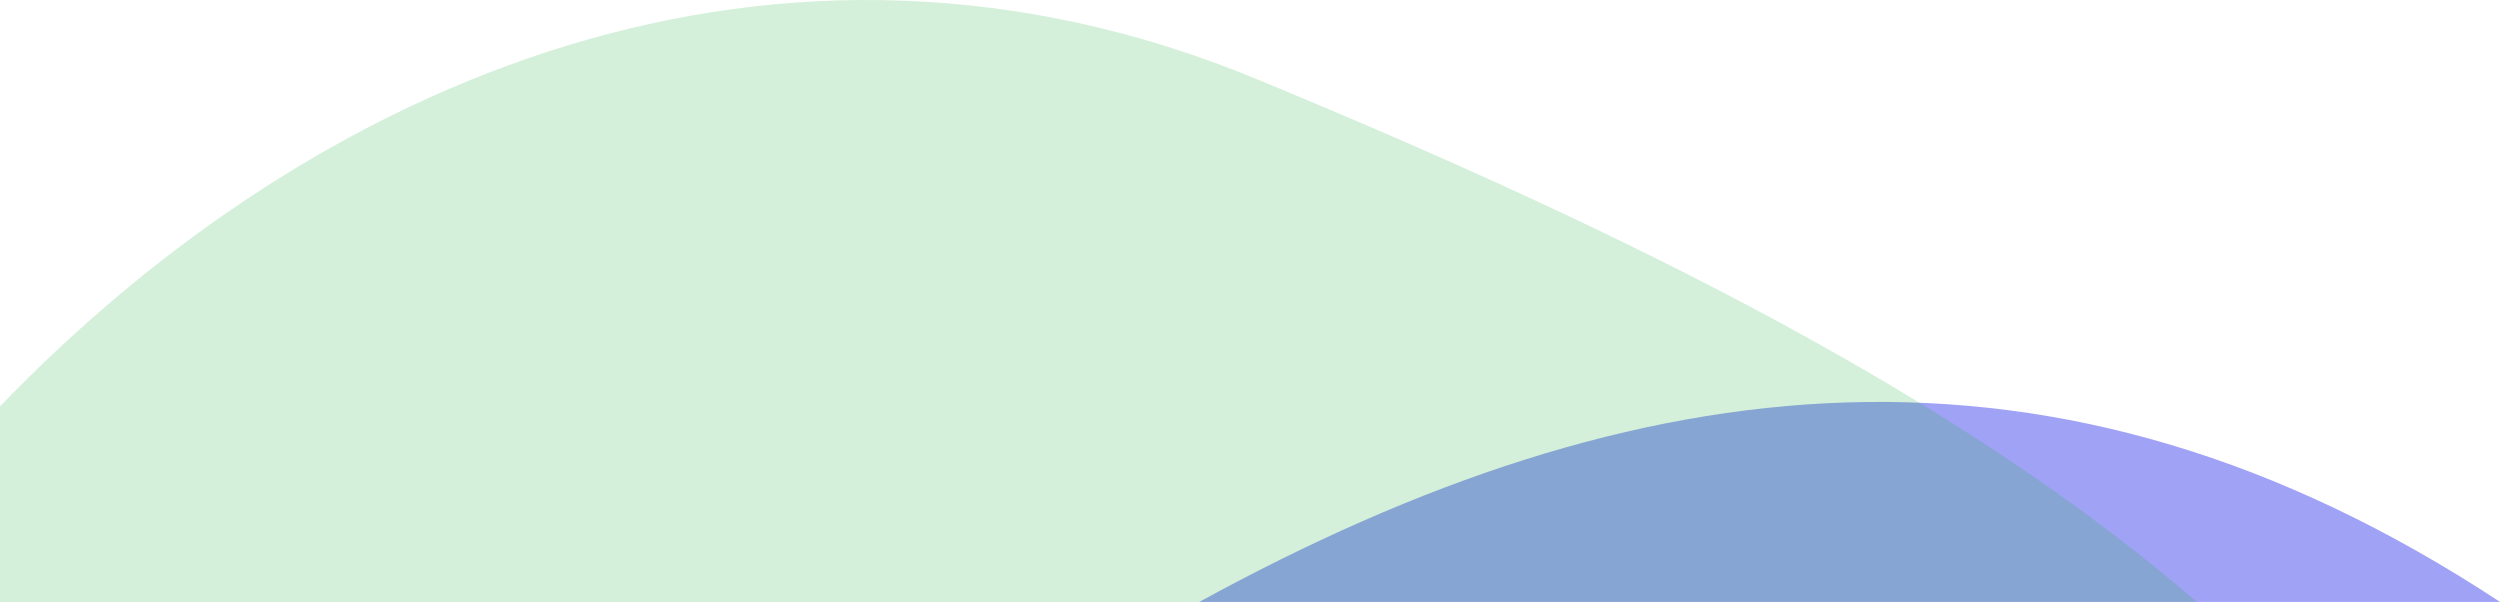 <svg xmlns="http://www.w3.org/2000/svg" viewBox="0 0 495.62 119.33"><defs><style>.a{fill:#4346ee;opacity:0.5;}.a,.b{isolation:isolate;}.b{fill:#1fb23e;opacity:0.19;}</style></defs><path class="a" d="M495.62,119.33c-88.11-58-171.18-47.47-257.86,0Z"/><path class="b" d="M0,119.33H435.52C388.51,78.83,324,46.59,249.18,15.7,154.16-23.56,62.59,15.56,0,80.56Z"/></svg>